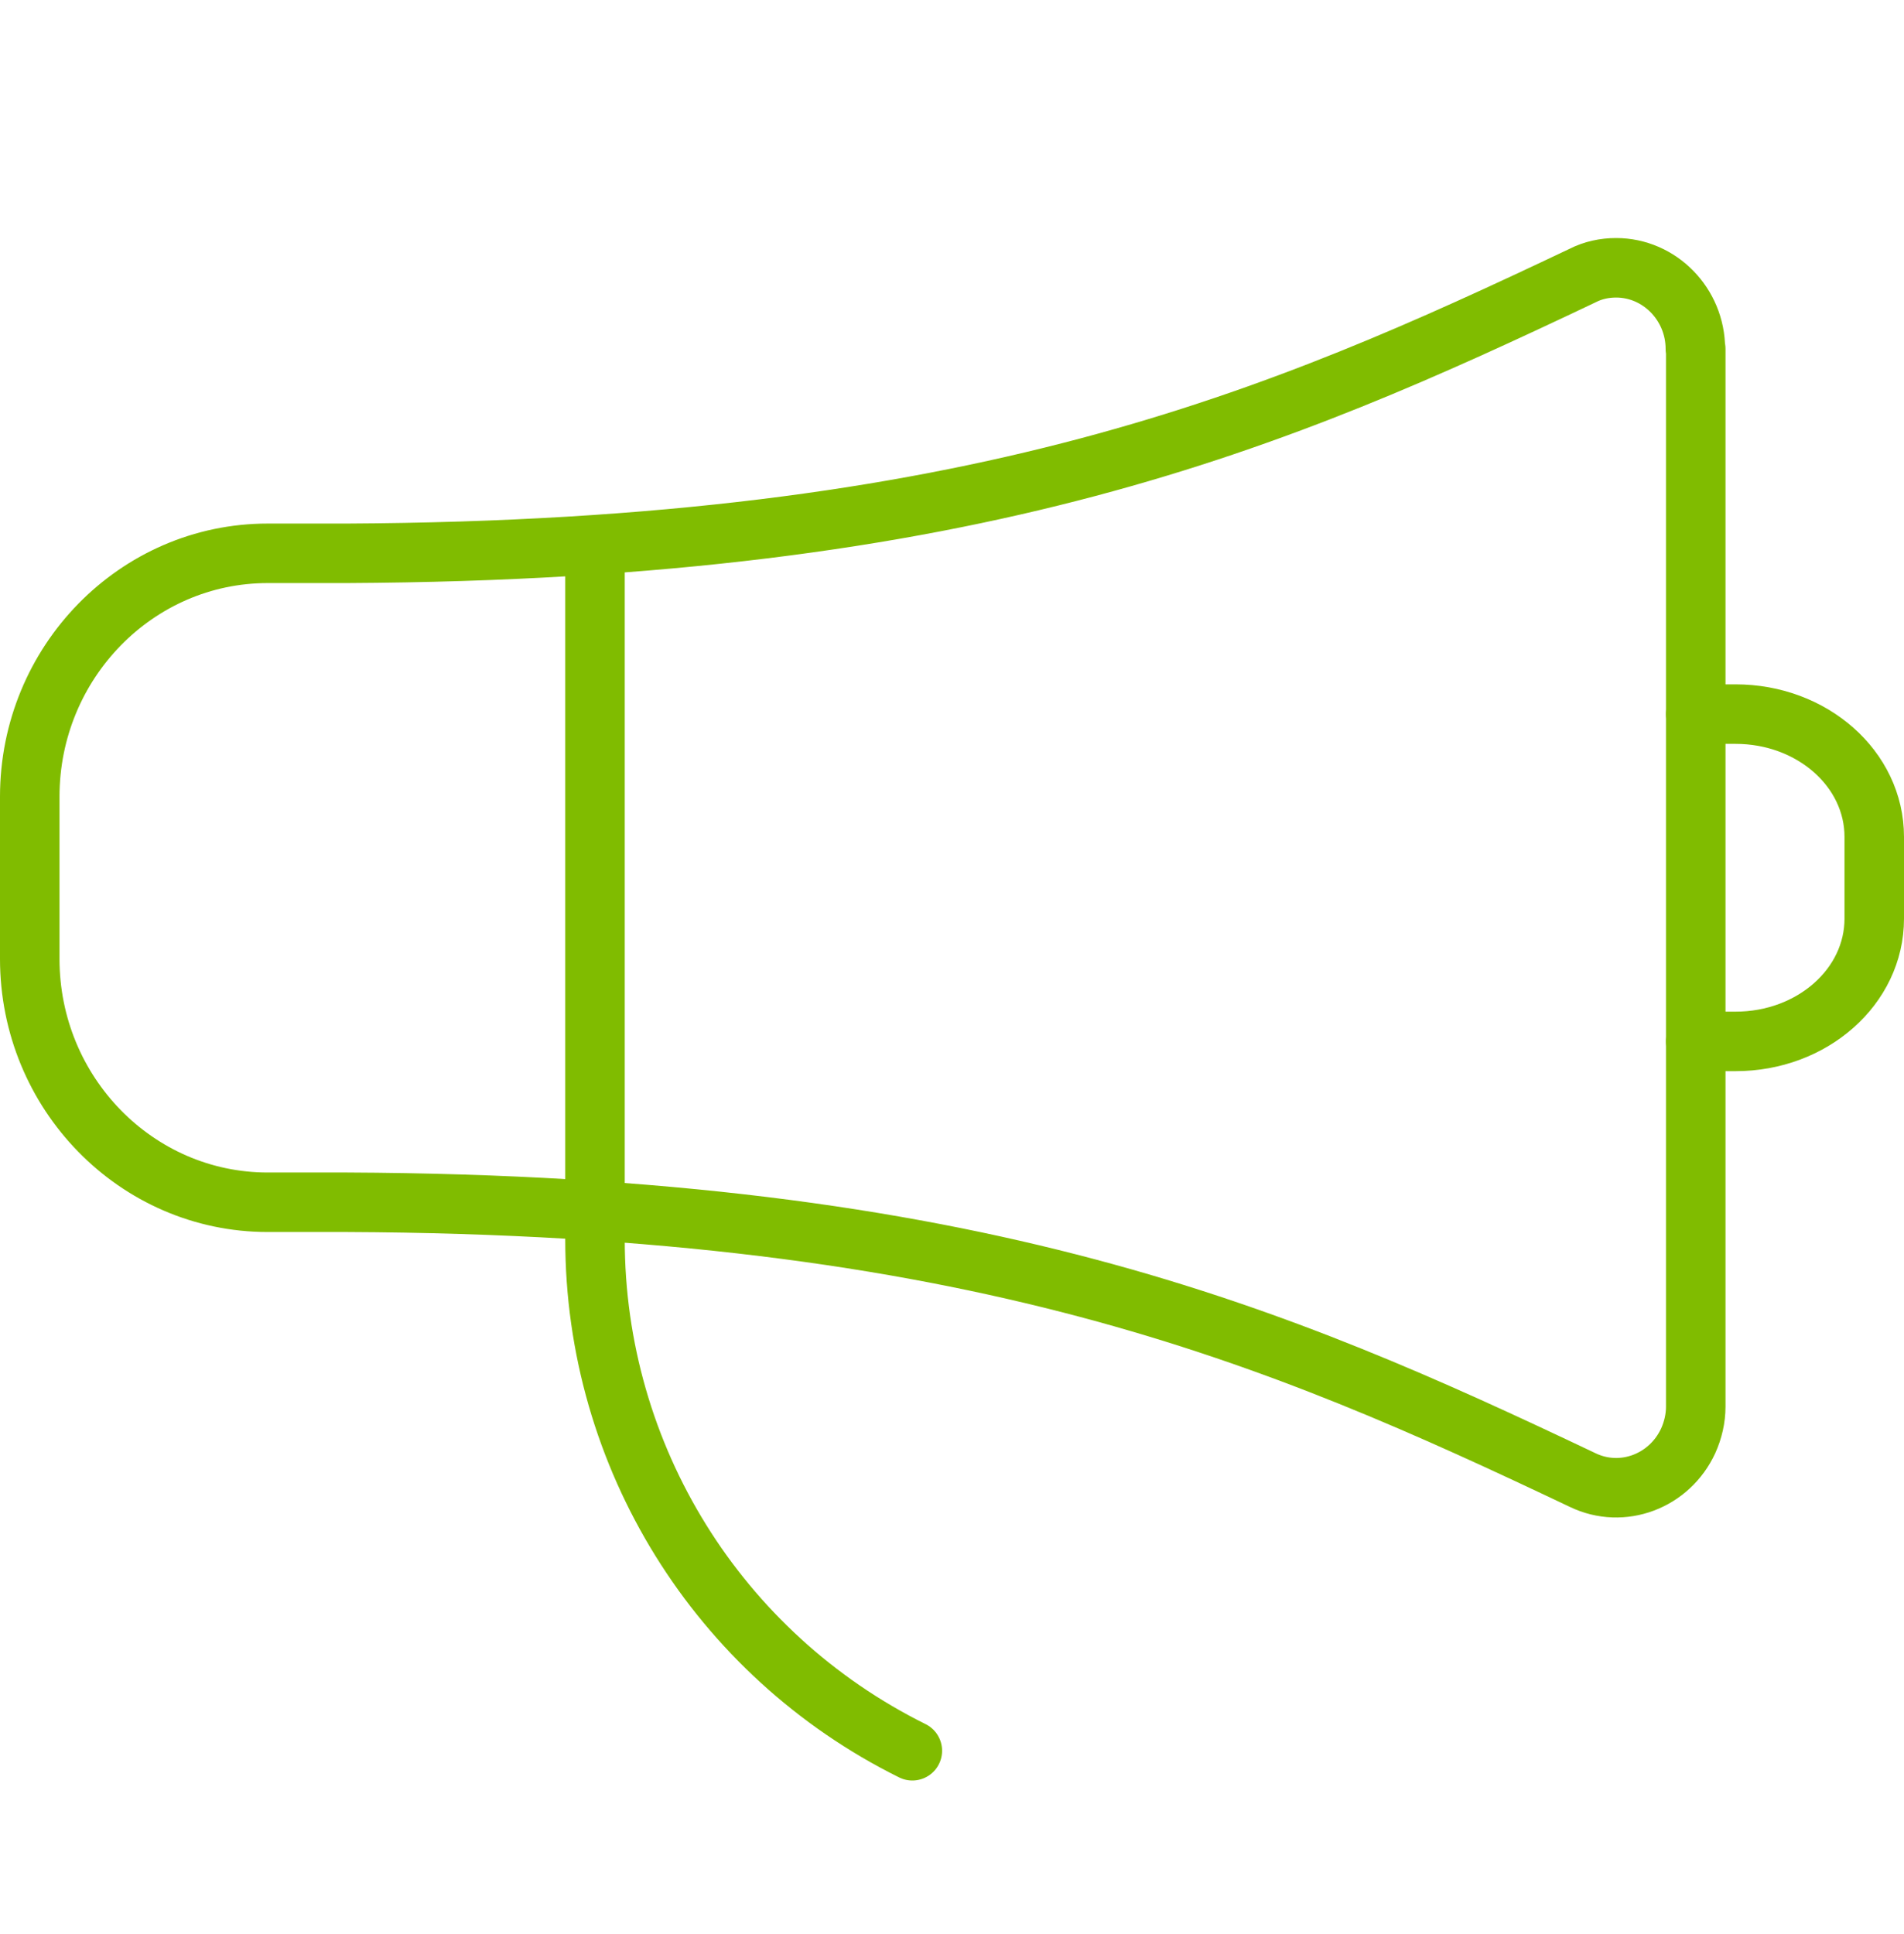 <svg width="64" height="65" viewBox="0 0 64 65" fill="none" xmlns="http://www.w3.org/2000/svg">
<g clip-path="url(#clip0_78_2857)">
<path d="M20 18.573V41.653C20 48.947 24.133 55.6 30.667 58.84" stroke="#80BC00" stroke-width="2" stroke-linecap="round" stroke-linejoin="round"/>
<path d="M56.987 11.726C56.987 10.227 55.787 9 54.321 9C53.934 9 53.547 9.082 53.201 9.259C42.977 14.112 32.872 18.487 11.664 18.596H8.998C4.586 18.596 1 22.263 1 26.775V32.227C1 36.739 4.586 40.406 8.998 40.406H11.664C32.872 40.501 42.977 44.89 53.201 49.743C54.534 50.384 56.12 49.784 56.747 48.421C56.907 48.066 57 47.671 57 47.276V11.726H56.987Z" stroke="#80BC00" stroke-width="2" stroke-linecap="round" stroke-linejoin="round"/>
<path d="M57 24H58.337C60.917 24 63 25.843 63 28.125V30.875C63 33.157 60.917 35 58.337 35H57" stroke="#80BC00" stroke-width="2" stroke-linecap="round" stroke-linejoin="round"/>
</g>
<defs>
<clipPath id="clip0_78_2857">
<rect width="64" height="64" fill="white" transform="translate(0 0.173)"/>
</clipPath>
</defs>
</svg>
